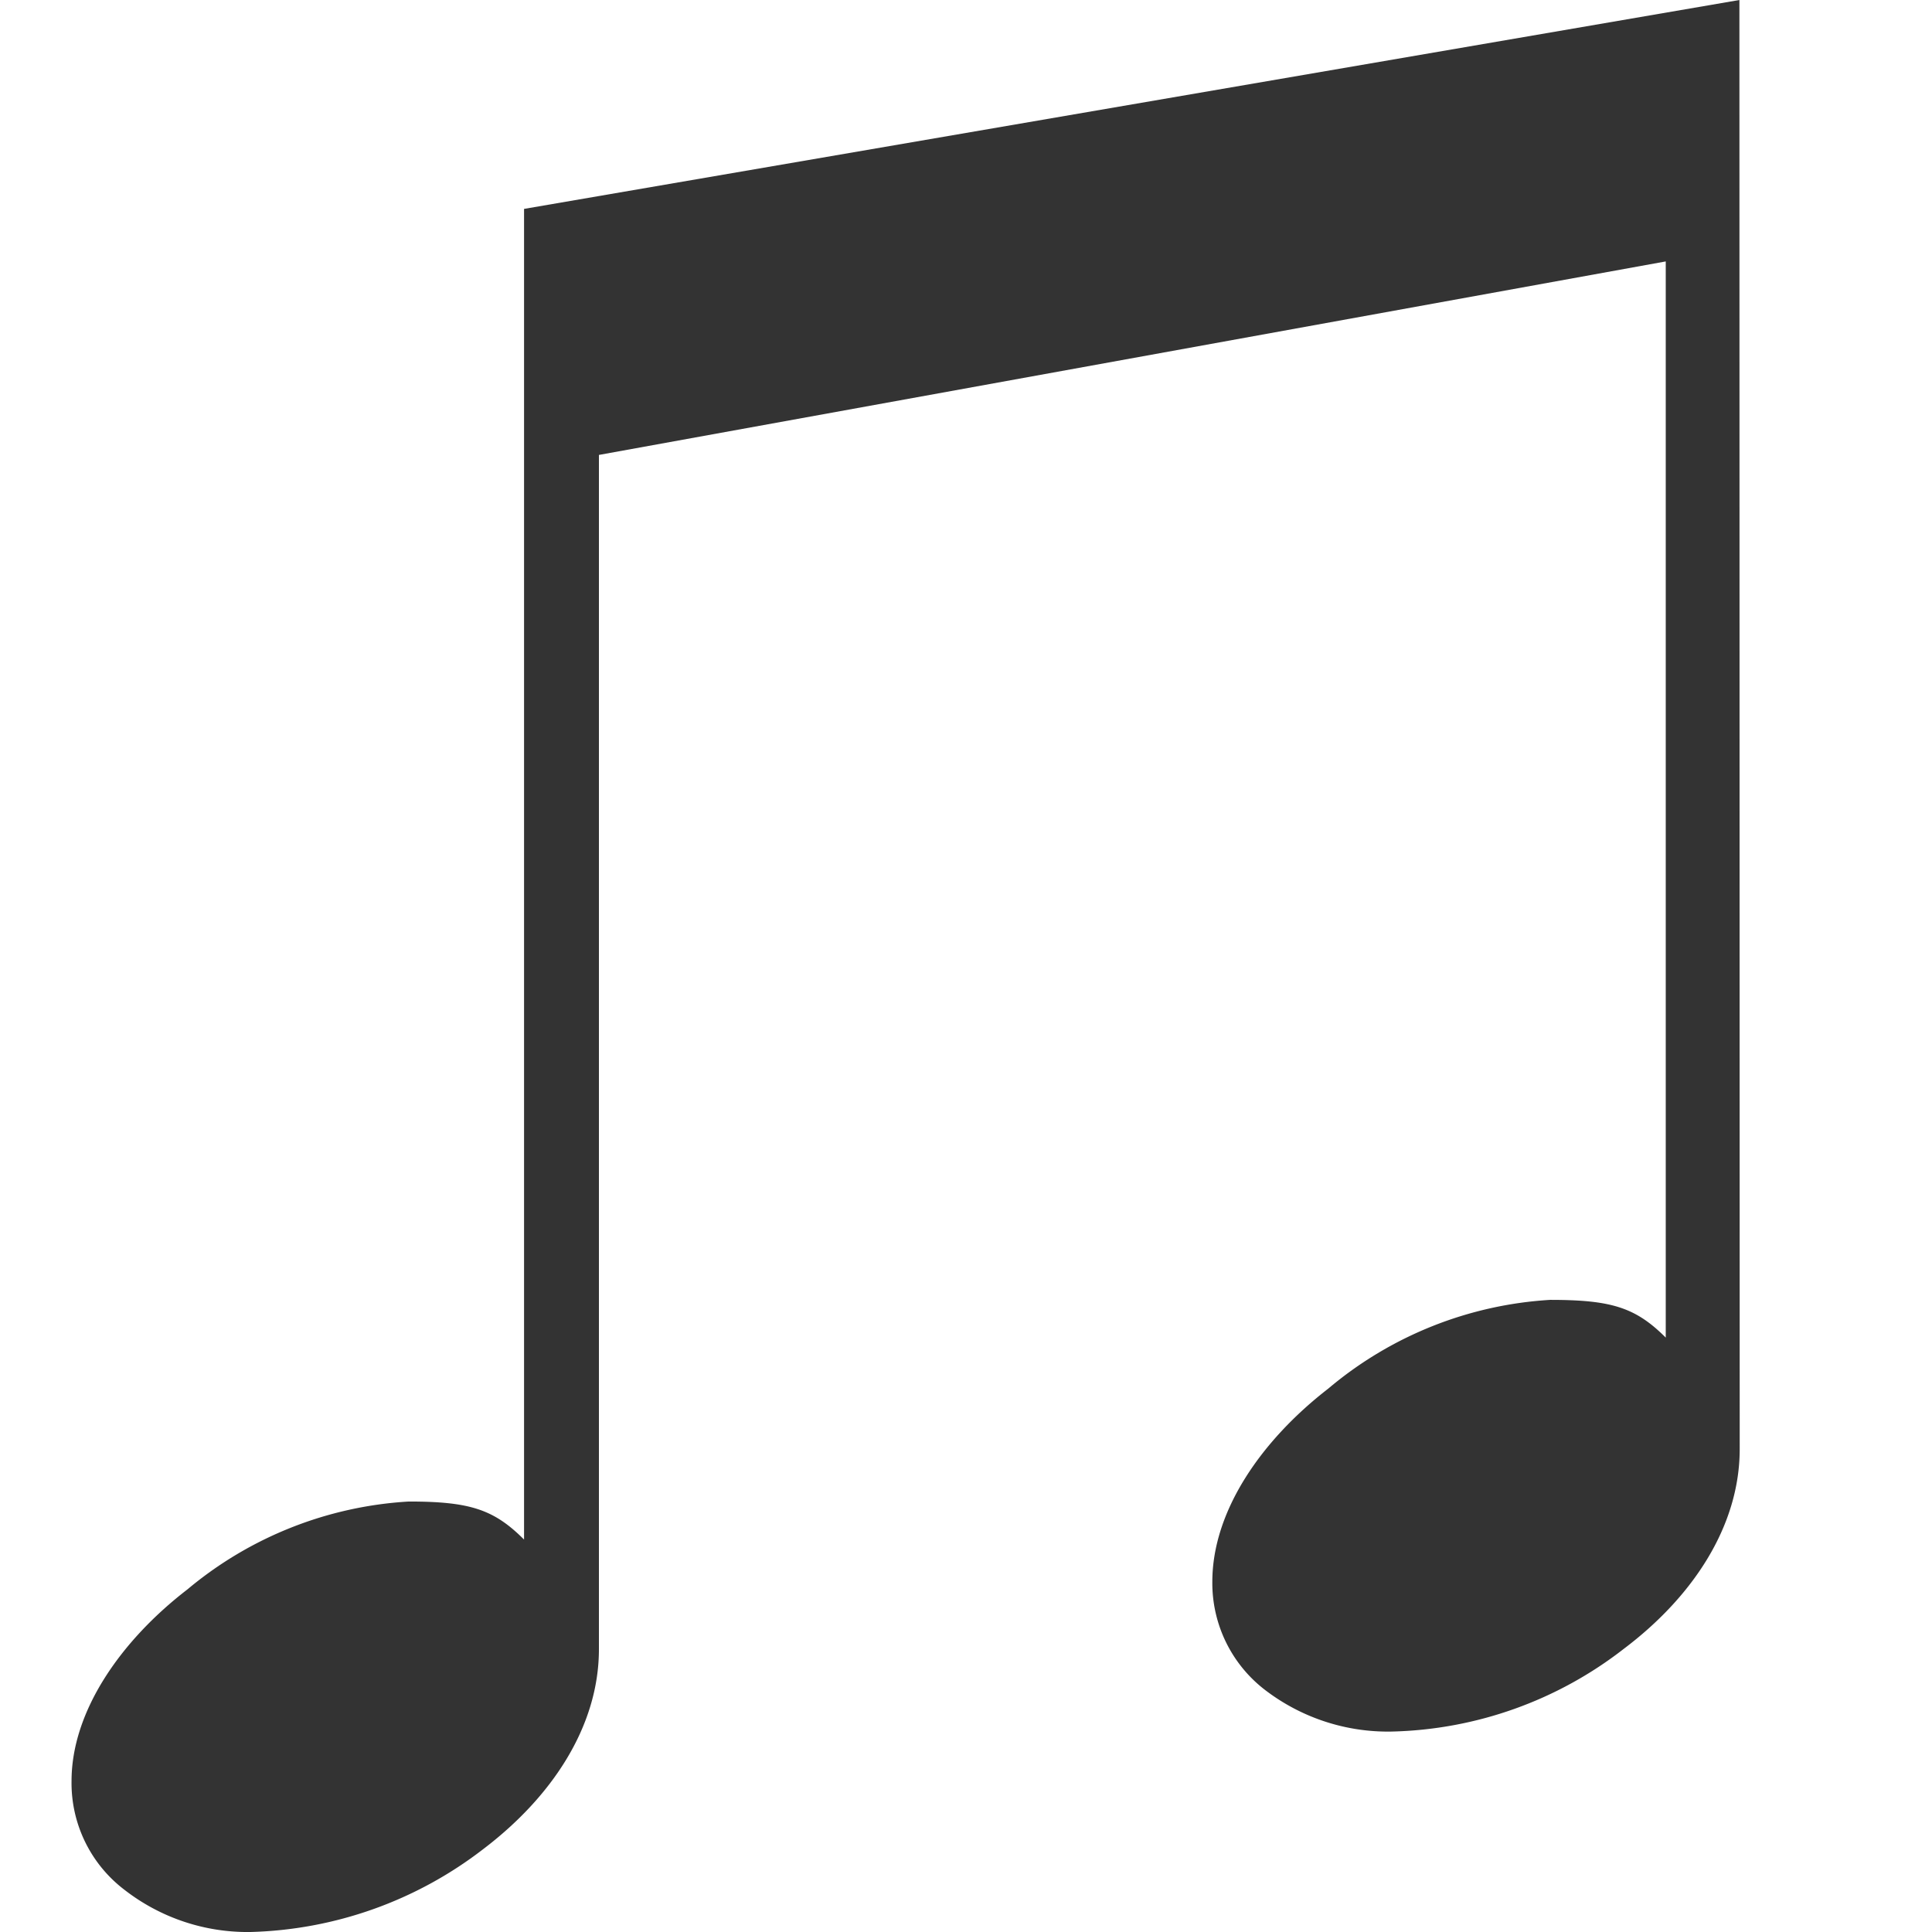 <svg xmlns="http://www.w3.org/2000/svg" width="64" height="64" viewBox="0 0 64 64"><title>k_musicsound_icon</title><path d="M57.62,0,17.36,6.92V51c-1-1-1.79-1.26-3.82-1.26a12.56,12.56,0,0,0-7.33,2.91C4,54.35,2.37,56.69,2.37,59a4.44,4.44,0,0,0,1.75,3.6A6.64,6.64,0,0,0,8.3,64,13.18,13.18,0,0,0,16,61.26c2.27-1.72,3.84-4.06,3.84-6.63V15.07L55.18,8.66V44.31c-1-1-1.8-1.25-3.83-1.25A12.56,12.56,0,0,0,44,46c-2.21,1.71-3.84,4.05-3.84,6.4A4.46,4.46,0,0,0,41.93,56a6.69,6.69,0,0,0,4.18,1.36,13,13,0,0,0,7.68-2.74c2.27-1.71,3.84-4.05,3.84-6.62Z" fill="#333"/></svg>